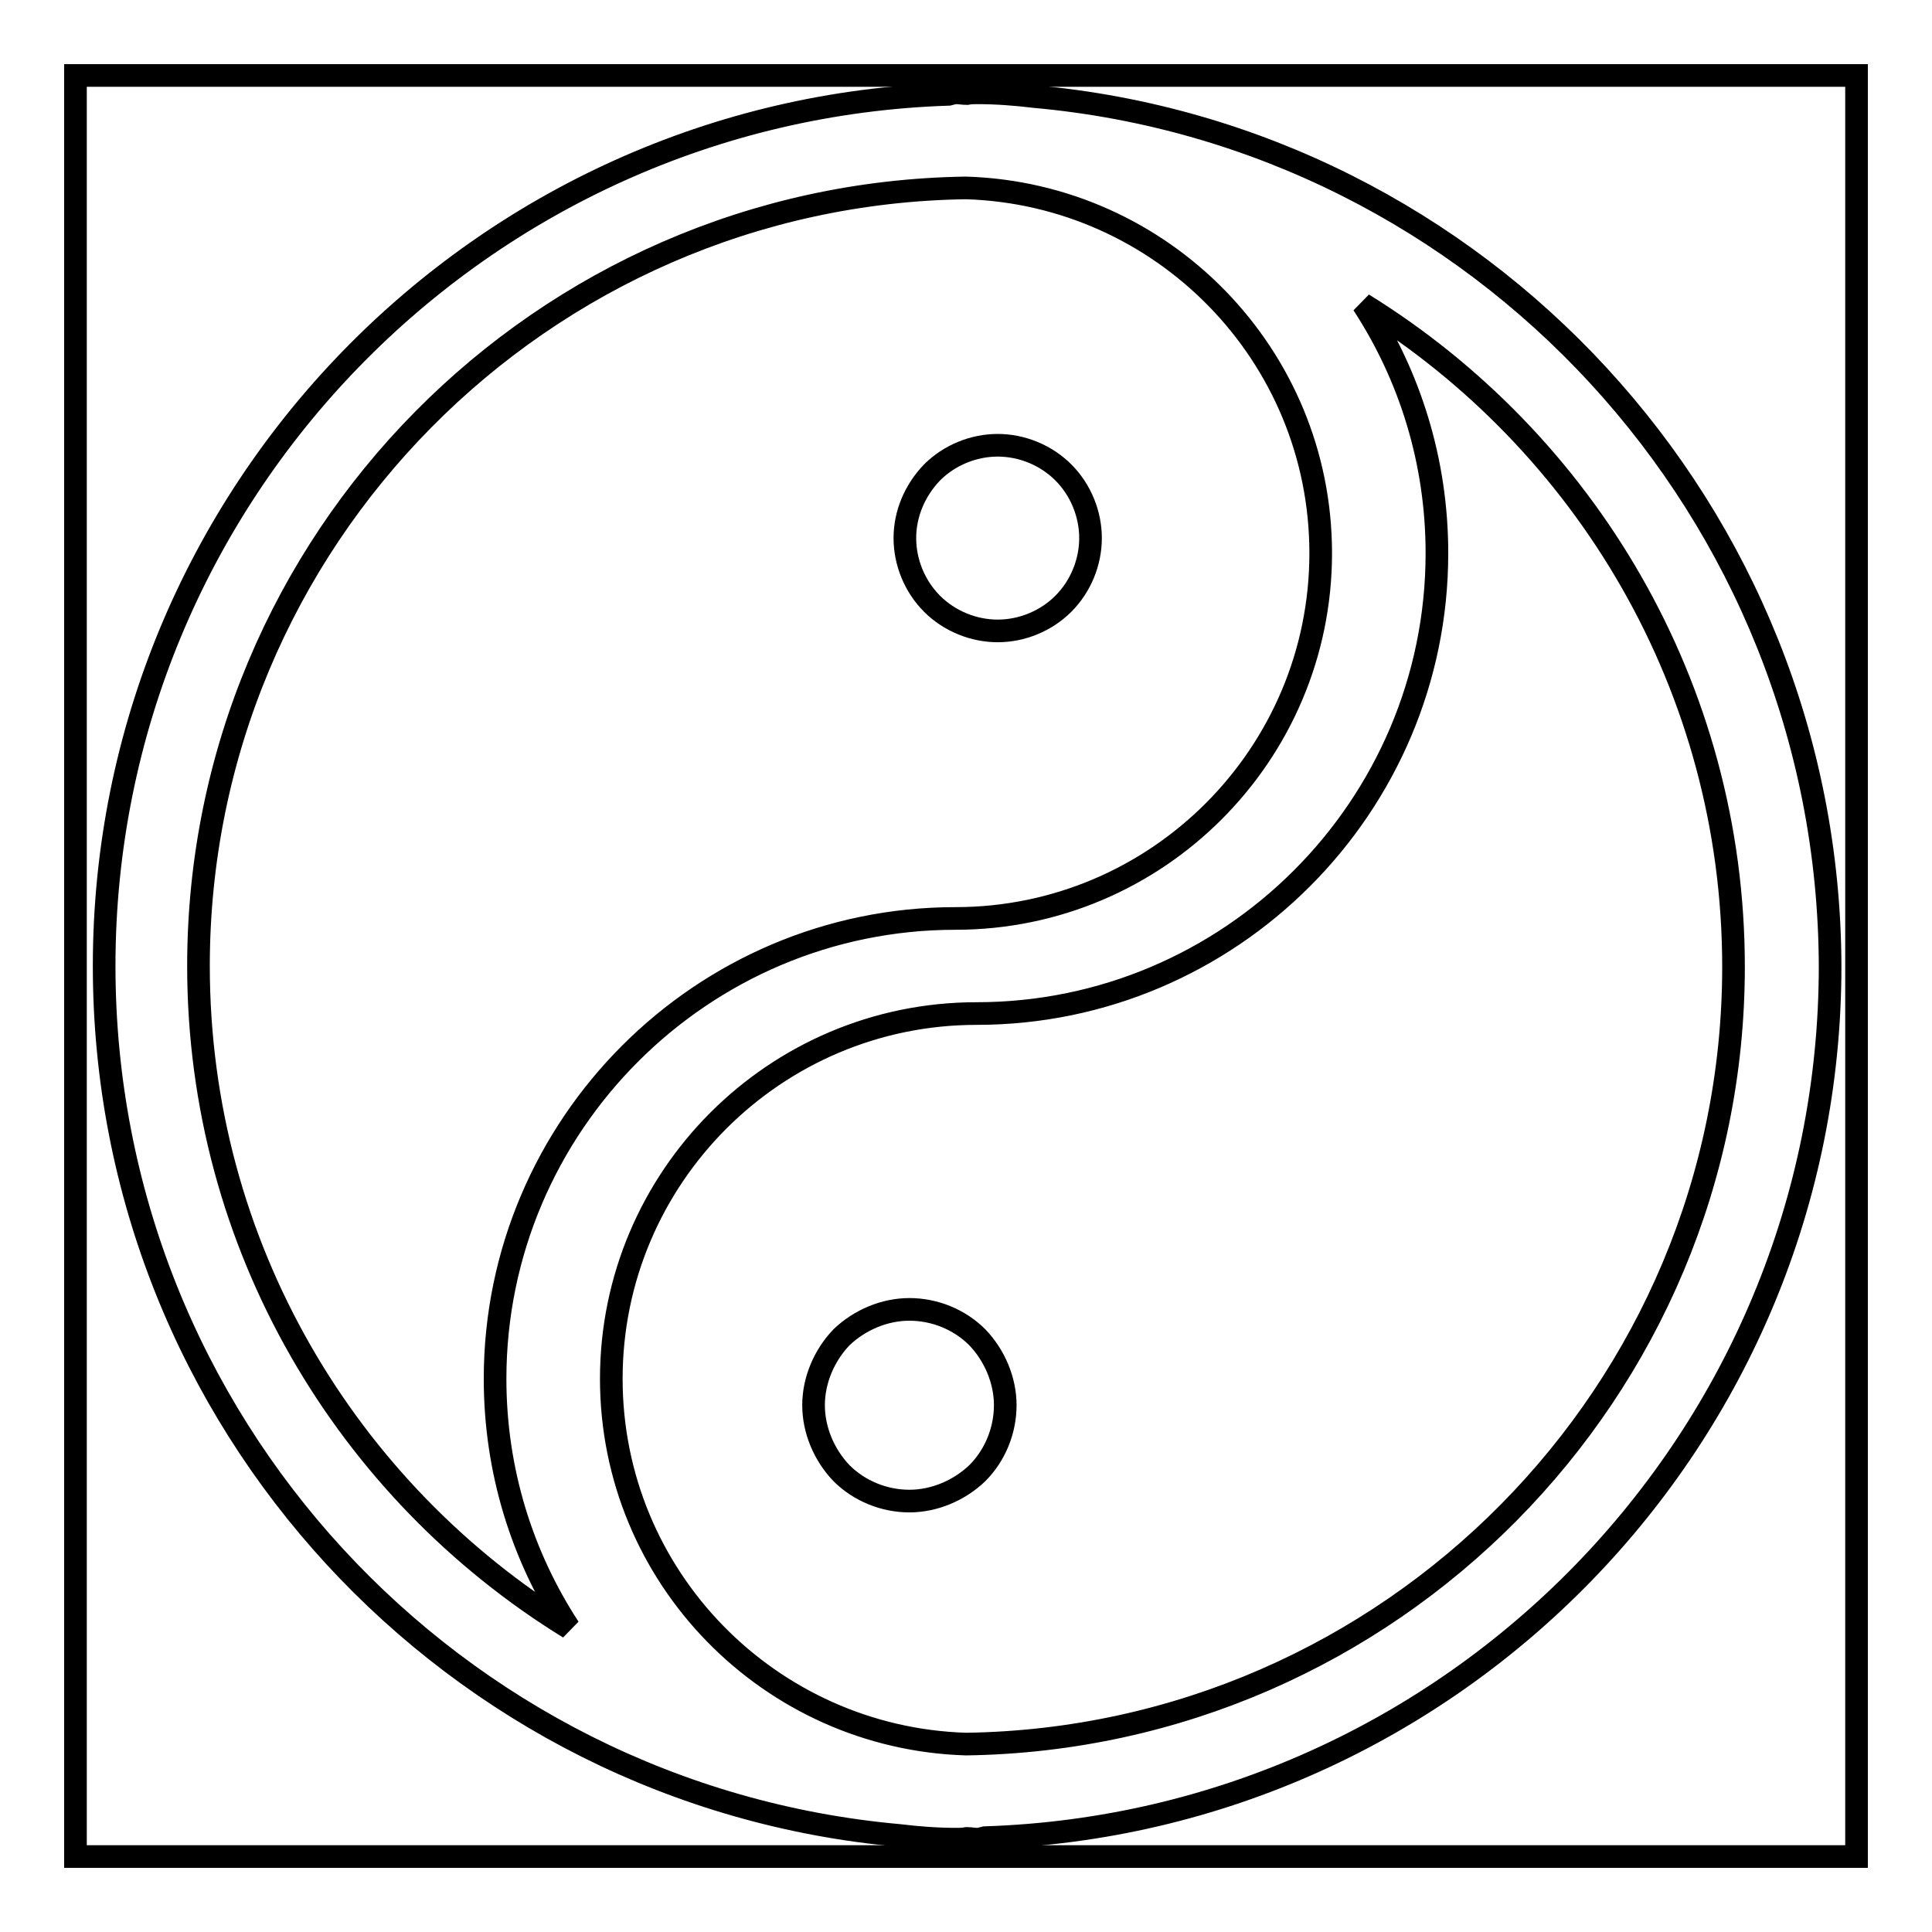 <?xml version="1.0" encoding="utf-8"?>
<!-- Svg Vector Icons : http://www.onlinewebfonts.com/icon -->
<!DOCTYPE svg PUBLIC "-//W3C//DTD SVG 1.1//EN" "http://www.w3.org/Graphics/SVG/1.1/DTD/svg11.dtd">
<svg version="1.1" xmlns="http://www.w3.org/2000/svg" xmlns:xlink="http://www.w3.org/1999/xlink" x="0px" y="0px" viewBox="0 0 256 256" enable-background="new 0 0 256 256" xml:space="preserve">
<g><g><path stroke-width="3" fill-opacity="0" stroke="#000000"  d="M10,10h236v236H10V10z"/><path stroke-width="3" fill-opacity="0" stroke="#000000"  d="M137.1,12.8c-2.5-0.3-5-0.5-7.6-0.5c-0.5,0-0.9,0-1.4,0.1c-0.5,0-0.9-0.1-1.4-0.1c-0.3,0-0.6,0.1-1,0.2c-62,2-111.9,53-111.9,115.5c0,60.3,46.3,109.9,105.3,115.2c2.5,0.3,5,0.5,7.6,0.5c0.5,0,0.9,0,1.4-0.1c0.5,0,0.9,0.1,1.4,0.1c0.3,0,0.6-0.1,1-0.2c62.1-2,112-53,112-115.5C242.3,67.7,196,18.1,137.1,12.8L137.1,12.8z M26.3,128C26.3,71.6,71.8,25.7,128,24.9c26,0.8,47,22.1,47,48.4c0,26.7-21.7,48.4-48.4,48.4c-33.6,0-61,27.4-61,61c0,12.2,3.6,23.5,9.8,33C46,197.6,26.3,165.1,26.3,128L26.3,128z M128,231.1c-26-0.8-47-22.1-47-48.4c0-26.7,21.7-48.4,48.4-48.4c33.6,0,61-27.4,61-61c0-12.2-3.6-23.5-9.8-33c29.4,18.2,49.1,50.7,49.1,87.8C229.7,184.4,184.2,230.3,128,231.1L128,231.1z"/><path stroke-width="3" fill-opacity="0" stroke="#000000"  d="M119.9,71.3c0,3.2,1.3,6.4,3.6,8.7c2.3,2.3,5.5,3.6,8.7,3.6s6.4-1.3,8.7-3.6c2.3-2.3,3.6-5.5,3.6-8.7c0-3.2-1.3-6.4-3.6-8.7s-5.5-3.6-8.7-3.6s-6.4,1.3-8.7,3.6C121.2,65,119.9,68.1,119.9,71.3L119.9,71.3z"/><path stroke-width="3" fill-opacity="0" stroke="#000000"  d="M107.8,186.2c0,3.3,1.4,6.6,3.7,9c2.4,2.4,5.7,3.7,9,3.7c3.3,0,6.6-1.4,9-3.7c2.4-2.4,3.7-5.7,3.7-9c0-3.3-1.4-6.6-3.7-9c-2.4-2.4-5.7-3.7-9-3.7c-3.3,0-6.6,1.4-9,3.7C109.2,179.6,107.8,182.9,107.8,186.2L107.8,186.2z"/></g></g>
</svg>